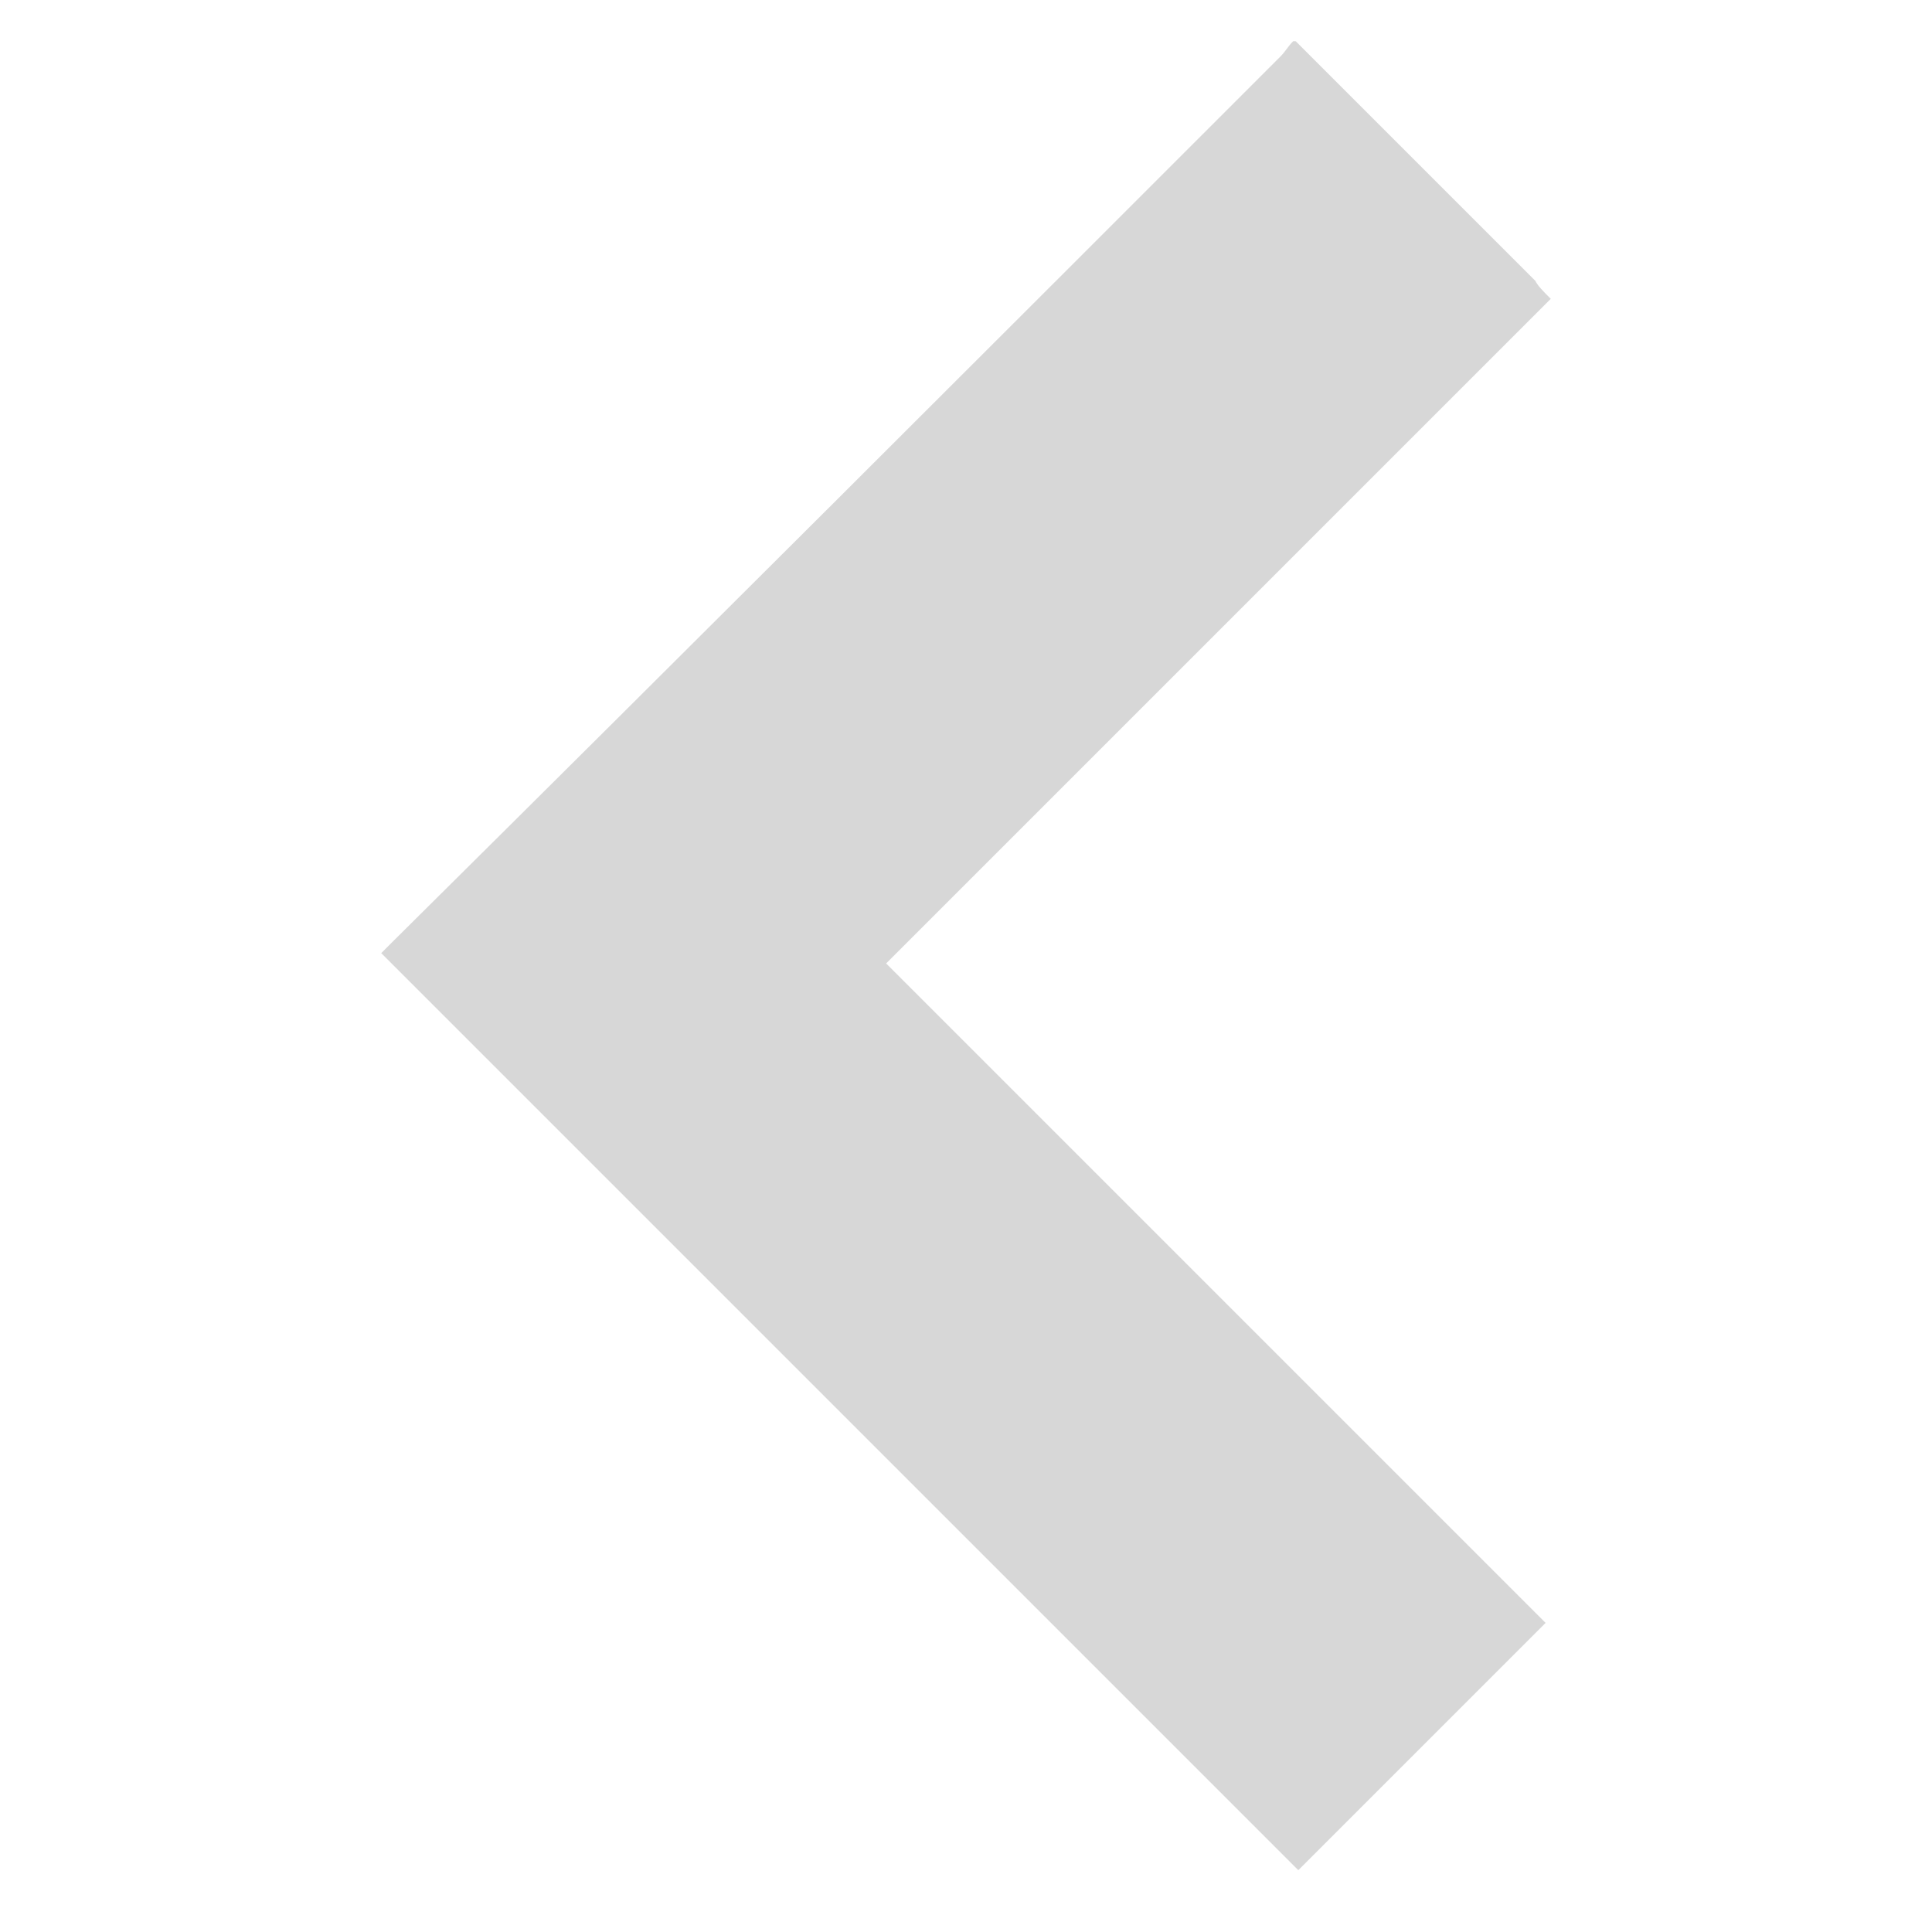<?xml version="1.0" encoding="utf-8"?>
<!-- Generator: Adobe Illustrator 25.0.0, SVG Export Plug-In . SVG Version: 6.00 Build 0)  -->
<svg version="1.1" id="Layer_1" xmlns="http://www.w3.org/2000/svg" xmlns:xlink="http://www.w3.org/1999/xlink" x="0px" y="0px"
	 viewBox="0 0 75 75" style="enable-background:new 0 0 75 75;" xml:space="preserve">
<style type="text/css">
	.st0{fill:#D7D7D7;}
</style>
<path class="st0" d="M50.2,1.6C50,1.8,49.9,2,49.7,2.2C38.2,13.7,26.8,25.1,15.3,36.5c-0.2,0.2-0.4,0.4-0.5,0.5
	c11.9,11.9,23.8,23.8,35.6,35.6c3.1-3.1,6.4-6.4,9.6-9.6c-8.5-8.5-17.1-17.1-25.6-25.6c8.6-8.6,17.2-17.2,25.8-25.8
	c-0.3-0.3-0.5-0.5-0.6-0.7c-2.9-2.9-5.8-5.8-8.8-8.8c-0.2-0.2-0.3-0.3-0.5-0.5C50.3,1.6,50.3,1.6,50.2,1.6z"/>
</svg>
